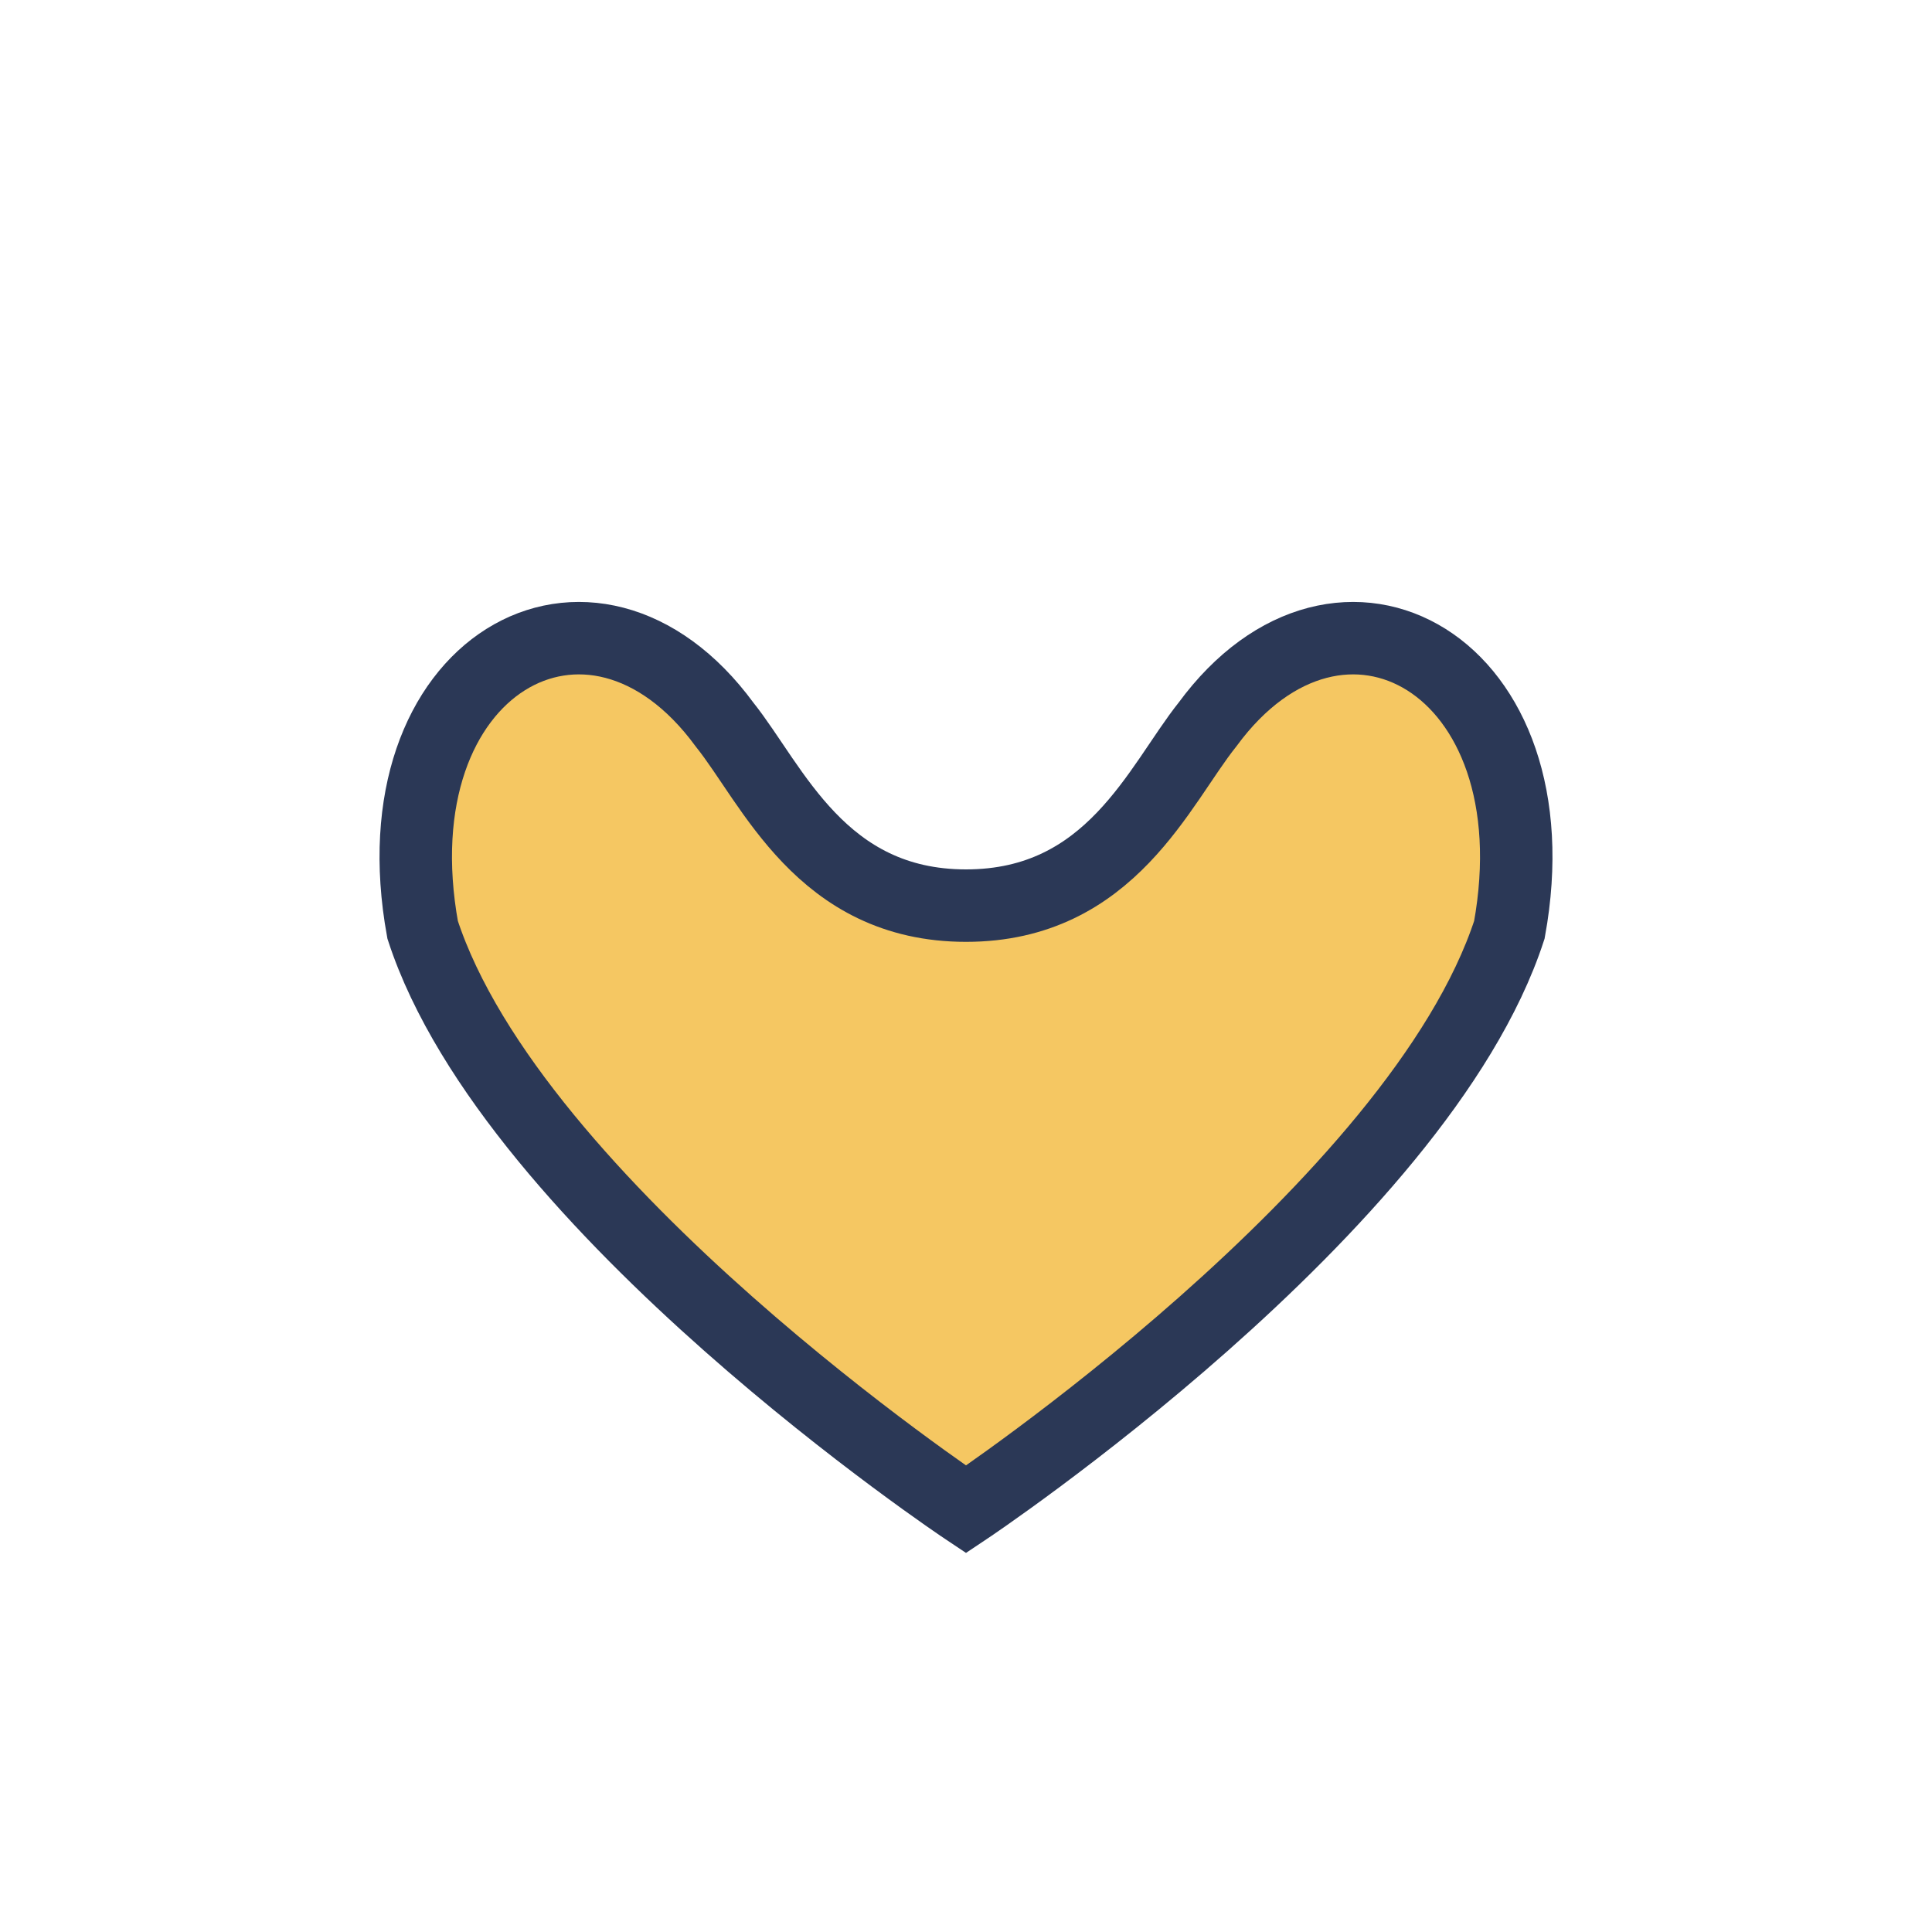 <?xml version="1.0" encoding="UTF-8"?>
<svg xmlns="http://www.w3.org/2000/svg" width="32" height="32" viewBox="0 0 32 32"><path d="M16 25s-7.5-5-9-9.6C6.2 11 9.8 9 12 12c.8 1 1.6 3 4 3s3.2-2 4-3c2.2-3 5.8-1 5 3.4C23.5 20 16 25 16 25z" fill="#F5C762" stroke="#2B3856" stroke-width="1.2"/></svg>